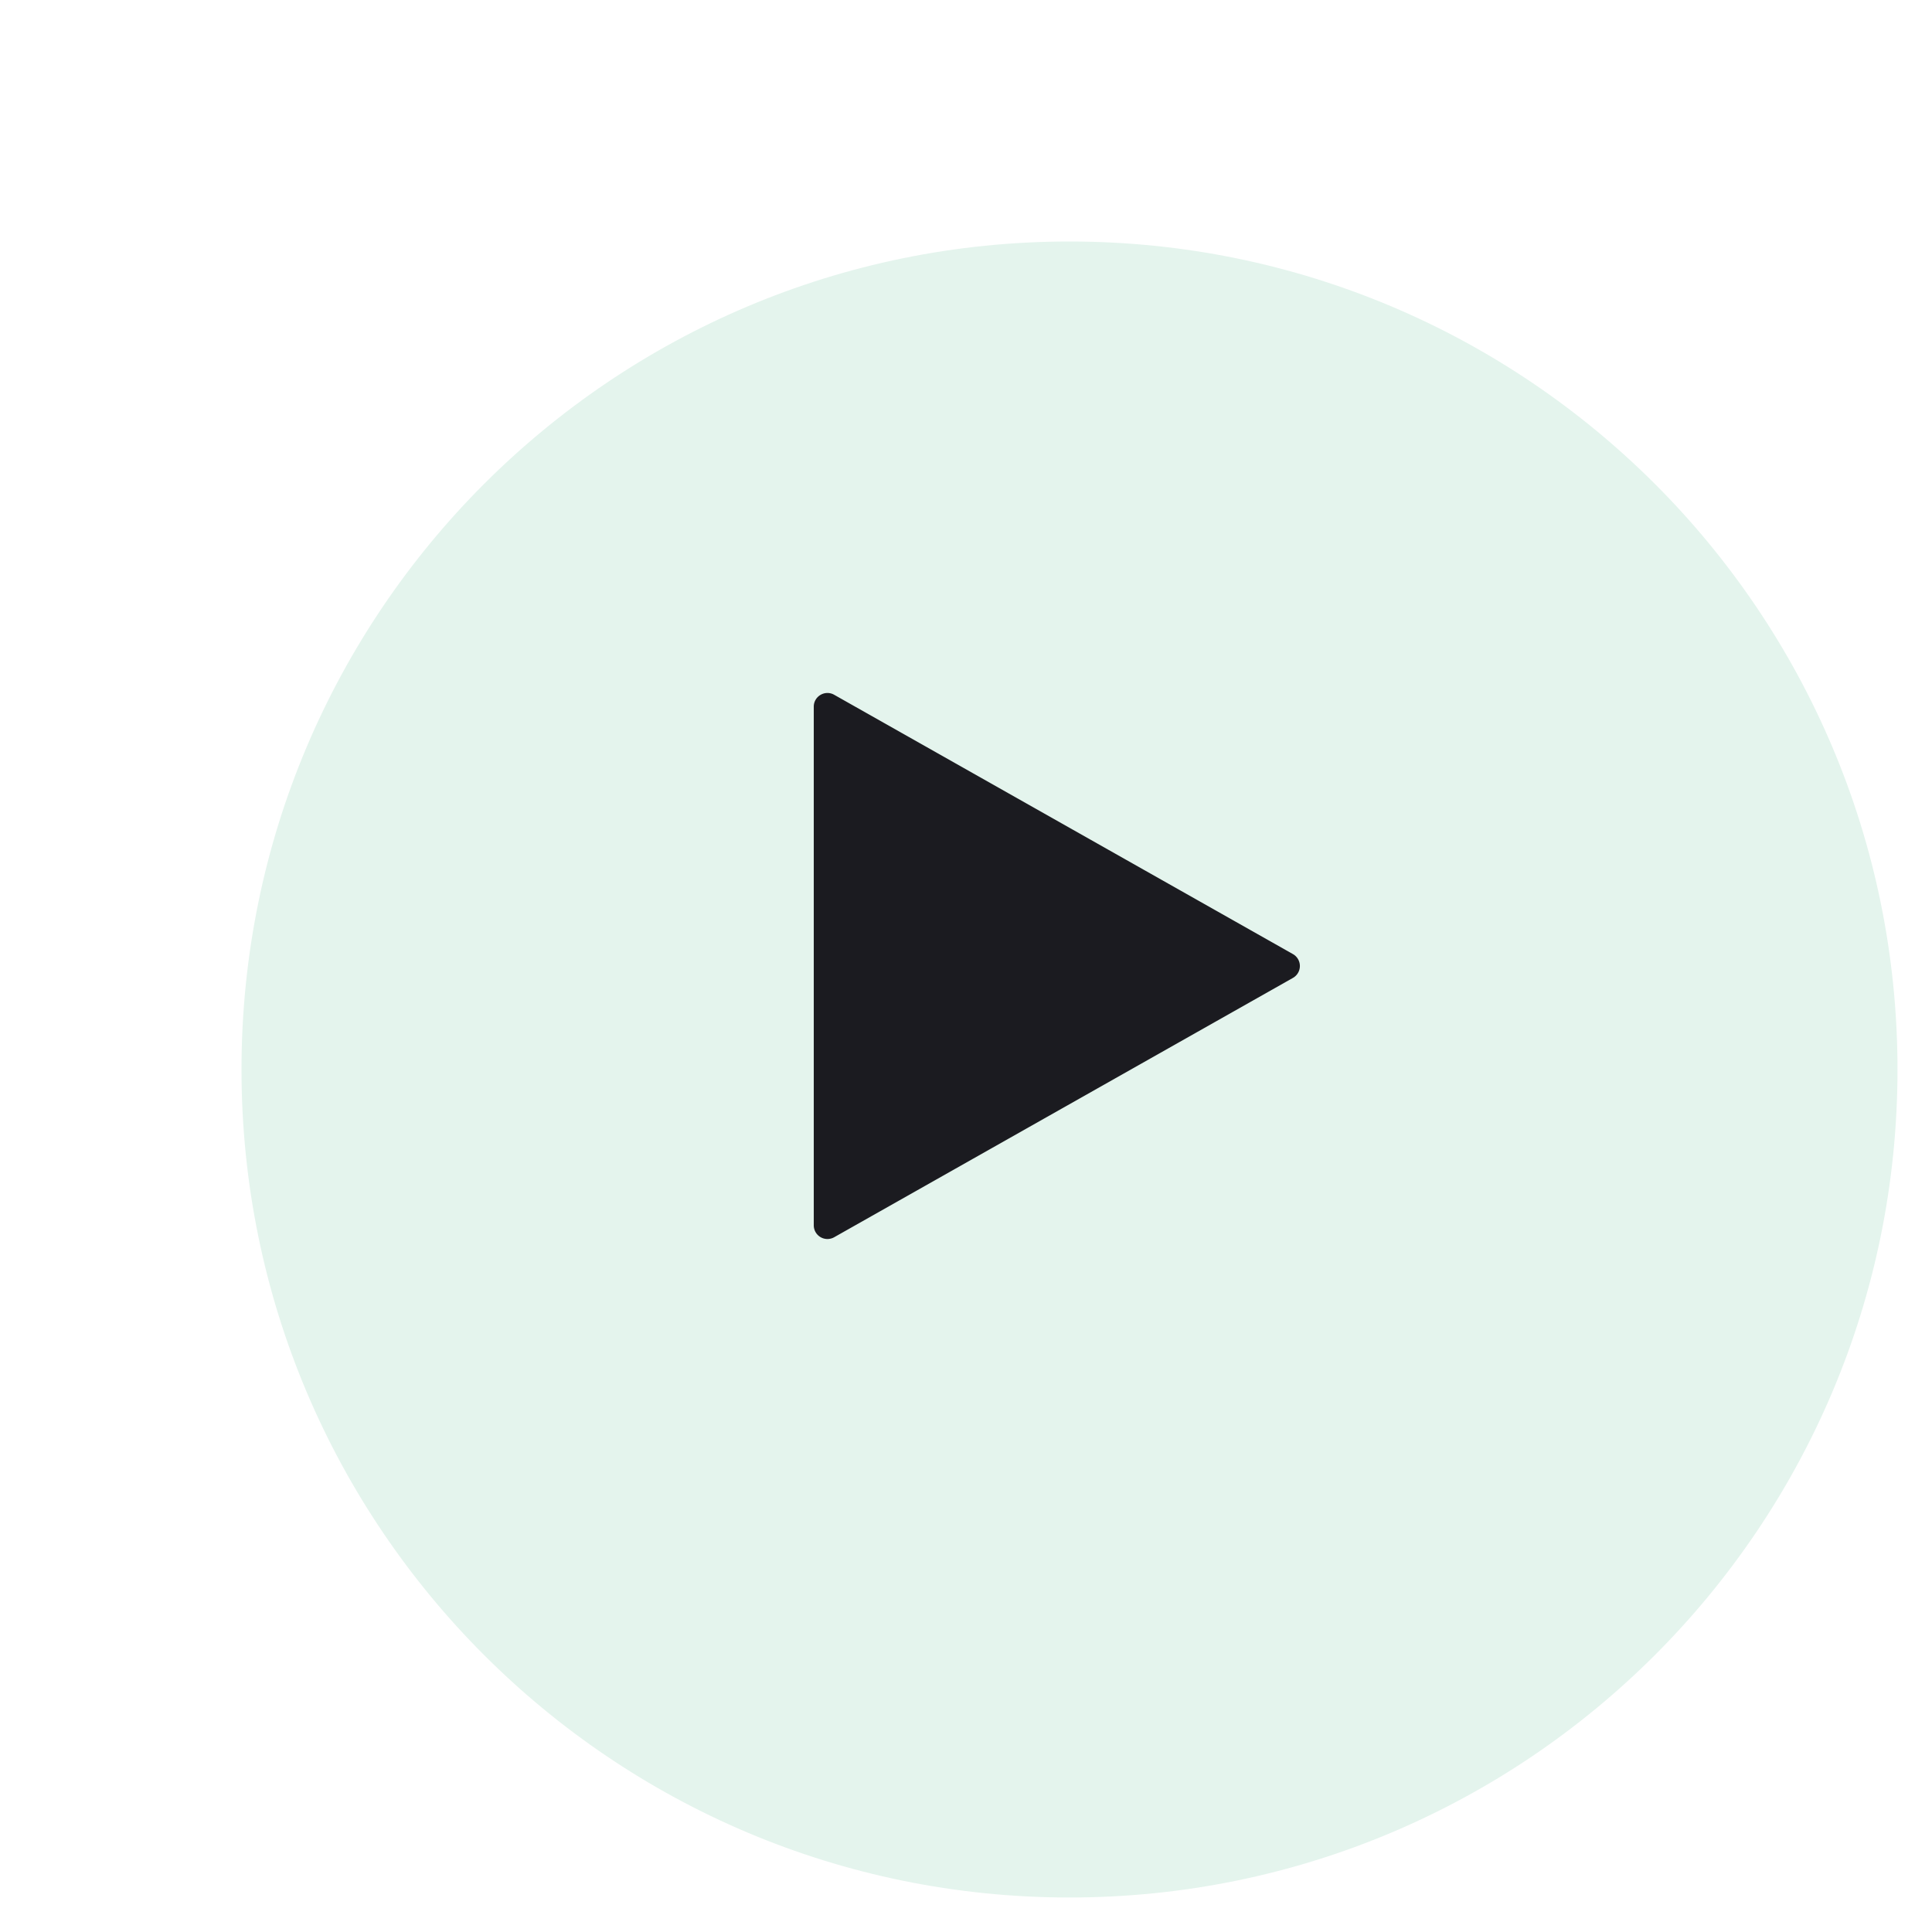 <svg width="112" height="112" fill="none" xmlns="http://www.w3.org/2000/svg">
  <g clip-path="url(#a)">
    <g filter="url(#b)">
      <path d="M56 104c26.51 0 48-21.49 48-48S82.51 8 56 8 8 29.49 8 56s21.49 48 48 48Z" fill="#E4F4ED"/>
    </g>
    <path fill-rule="evenodd" clip-rule="evenodd" d="M74.953 55.31a.793.793 0 0 1 0 1.38L48.358 71.724a.793.793 0 0 1-1.183-.69V40.967c0-.607.655-.989 1.183-.69L74.953 55.31Z" fill="#1B1B20"/>
  </g>
  <defs>
    <clipPath id="a">
      <path fill="#fff" d="M0 0h112v112H0z"/>
    </clipPath>
    <filter id="b" x="0" y="0" width="113" height="113" filterUnits="userSpaceOnUse" color-interpolation-filters="sRGB">
      <feFlood flood-opacity="0" result="BackgroundImageFix"/>
      <feColorMatrix in="SourceAlpha" values="0 0 0 0 0 0 0 0 0 0 0 0 0 0 0 0 0 0 127 0" result="hardAlpha"/>
      <feMorphology radius="1" in="SourceAlpha" result="effect1_dropShadow_449_19039"/>
      <feOffset dx="2" dy="2"/>
      <feGaussianBlur stdDeviation="2"/>
      <feColorMatrix values="0 0 0 0 0 0 0 0 0 0 0 0 0 0 0 0 0 0 0.06 0"/>
      <feBlend in2="BackgroundImageFix" result="effect1_dropShadow_449_19039"/>
      <feColorMatrix in="SourceAlpha" values="0 0 0 0 0 0 0 0 0 0 0 0 0 0 0 0 0 0 127 0" result="hardAlpha"/>
      <feMorphology radius="1" in="SourceAlpha" result="effect2_dropShadow_449_19039"/>
      <feOffset dx="4" dy="4"/>
      <feGaussianBlur stdDeviation="3"/>
      <feColorMatrix values="0 0 0 0 0 0 0 0 0 0 0 0 0 0 0 0 0 0 0.1 0"/>
      <feBlend in2="effect1_dropShadow_449_19039" result="effect2_dropShadow_449_19039"/>
      <feColorMatrix in="SourceAlpha" values="0 0 0 0 0 0 0 0 0 0 0 0 0 0 0 0 0 0 127 0" result="hardAlpha"/>
      <feMorphology radius="2" in="SourceAlpha" result="effect3_dropShadow_449_19039"/>
      <feOffset/>
      <feGaussianBlur stdDeviation="5"/>
      <feColorMatrix values="0 0 0 0 0 0 0 0 0 0 0 0 0 0 0 0 0 0 0.1 0"/>
      <feBlend in2="effect2_dropShadow_449_19039" result="effect3_dropShadow_449_19039"/>
      <feBlend in="SourceGraphic" in2="effect3_dropShadow_449_19039" result="shape"/>
    </filter>
  </defs>
</svg>
